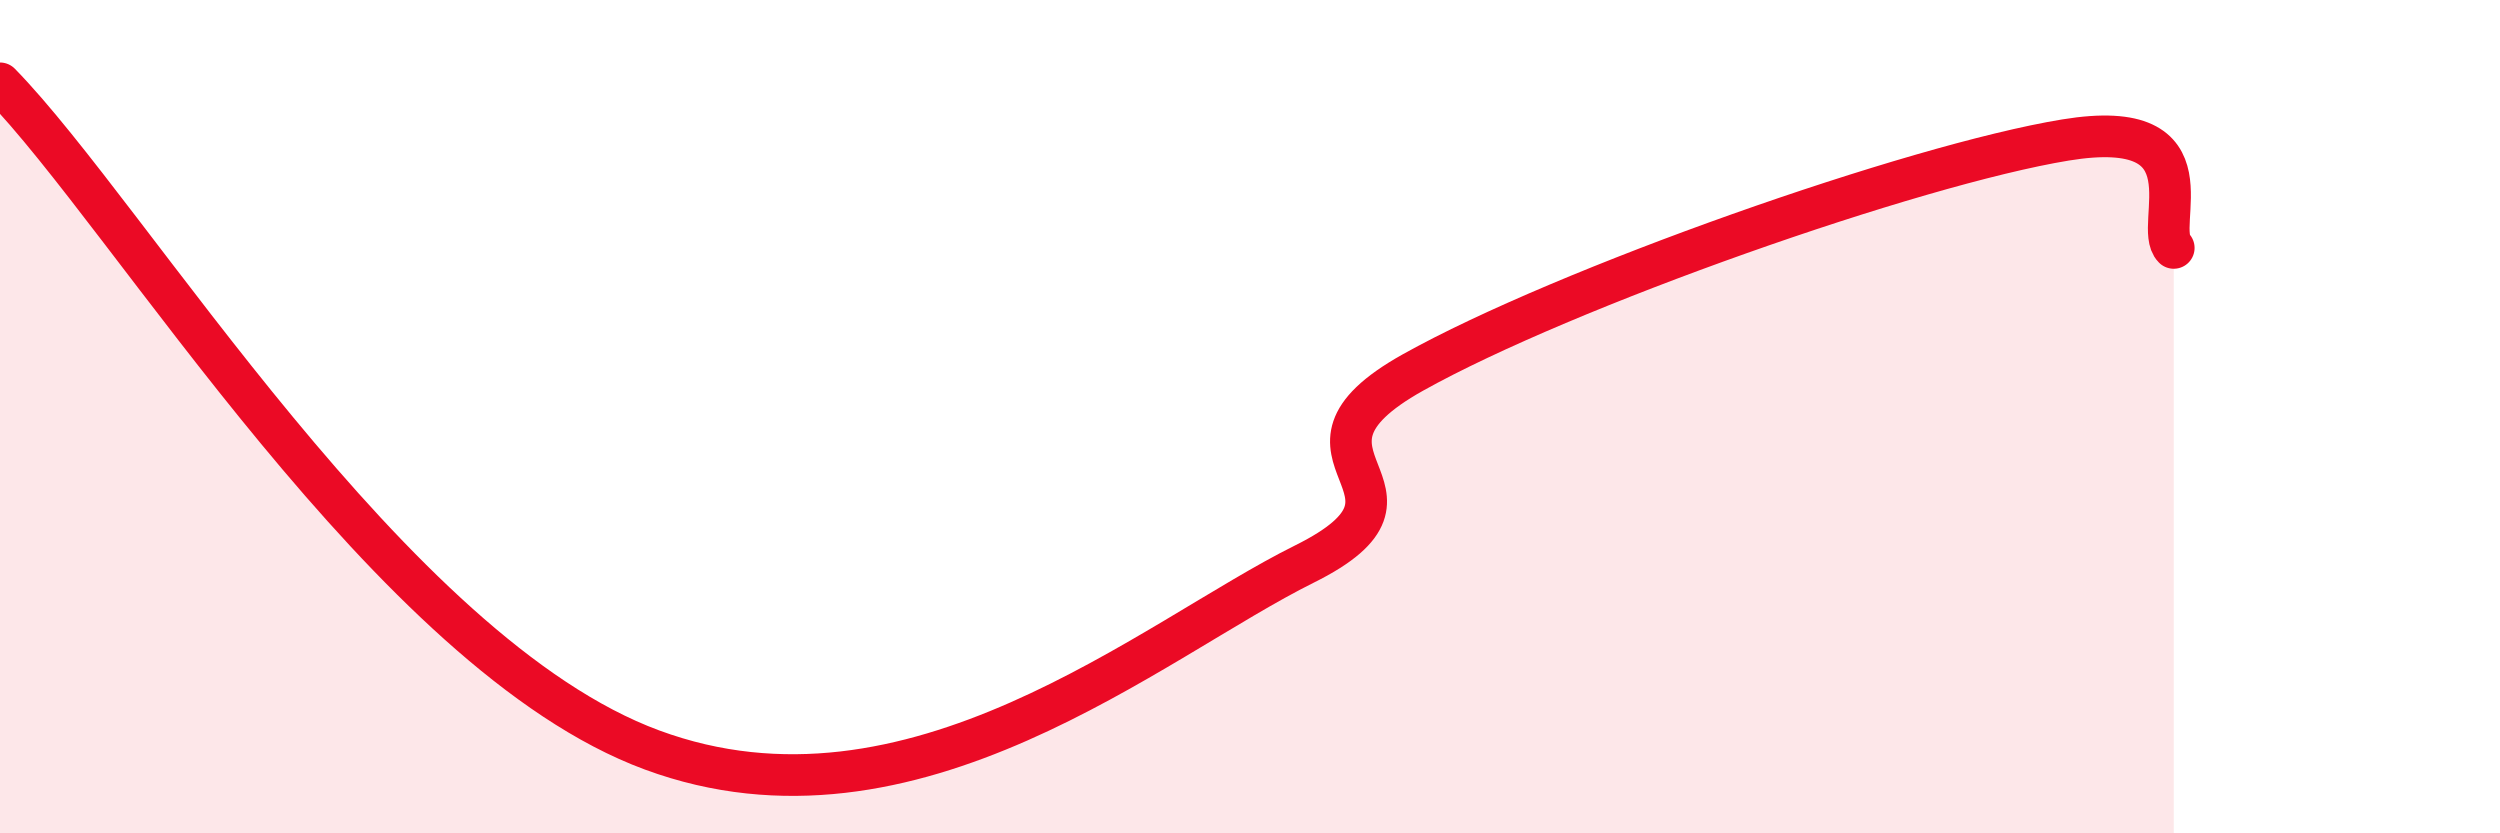 
    <svg width="60" height="20" viewBox="0 0 60 20" xmlns="http://www.w3.org/2000/svg">
      <path
        d="M 0,2 C 3.13,5.2 9.39,15.69 15.65,18 C 21.91,20.31 27.65,15.35 31.3,13.54 C 34.95,11.73 30.26,10.98 33.91,8.94 C 37.56,6.9 45.92,3.96 49.57,3.36 C 53.22,2.76 51.65,5.43 52.17,5.95L52.17 20L0 20Z"
        fill="#EB0A25"
        opacity="0.1"
        stroke-linecap="round"
        stroke-linejoin="round"
      />
      <path
        d="M 0,2 C 3.13,5.2 9.39,15.69 15.65,18 C 21.91,20.31 27.65,15.35 31.3,13.54 C 34.95,11.73 30.26,10.98 33.91,8.94 C 37.56,6.9 45.92,3.96 49.57,3.36 C 53.22,2.76 51.65,5.43 52.17,5.95"
        stroke="#EB0A25"
        stroke-width="1"
        fill="none"
        stroke-linecap="round"
        stroke-linejoin="round"
      />
    </svg>
  